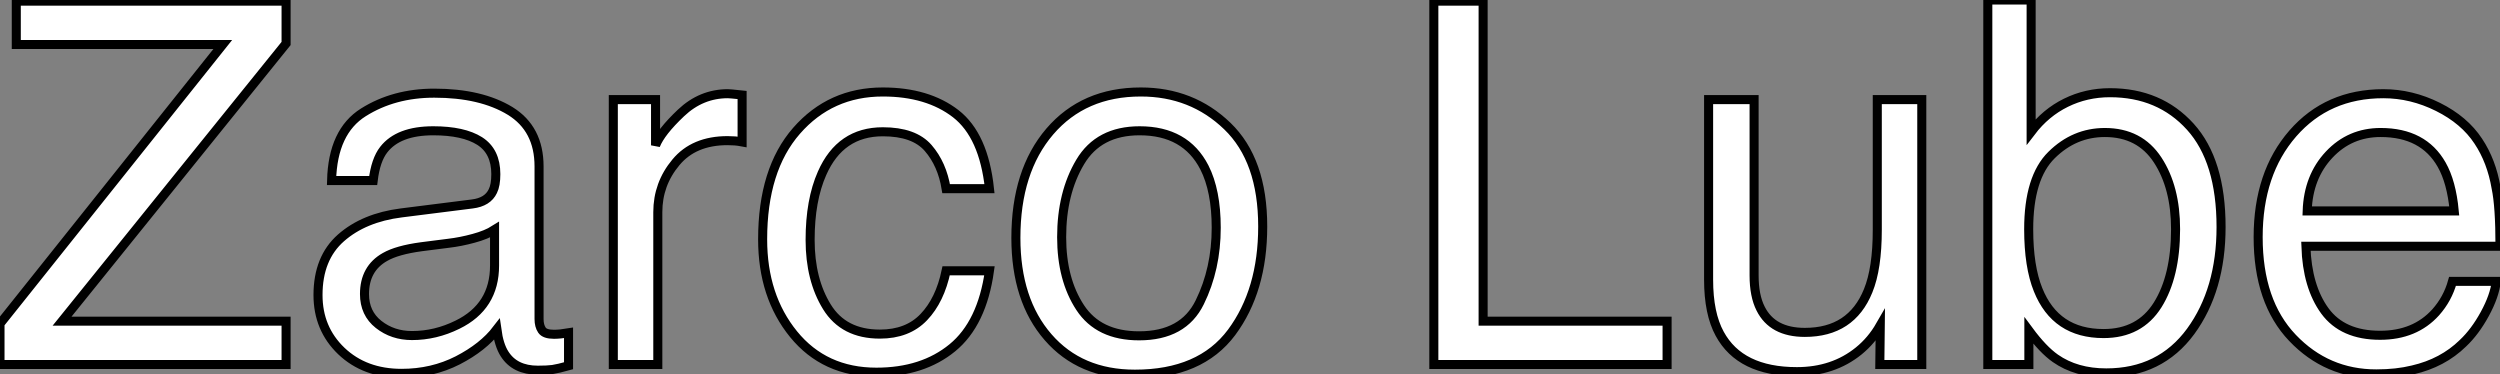 <?xml version="1.0" standalone="no"?>
<svg xmlns="http://www.w3.org/2000/svg" viewBox="1.29 -40.3 276.41 41.37"><rect x="1.29" y="-40.3" width="276.41" height="41.37" fill="#808080" stroke="none"/><path d="M1.29 0L1.29-4.51L25.92-35.38L3.09-35.38L3.09-40.17L32.92-40.17L32.92-35.49L8.15-4.79L32.92-4.79L32.92 0L1.29 0ZM18.02-40.17L18.02-40.17ZM41.59-7.79Q41.59-5.66 43.15-4.43Q44.71-3.20 46.84-3.20L46.84-3.20Q49.44-3.20 51.87-4.40L51.87-4.40Q55.97-6.40 55.97-10.94L55.97-10.94L55.97-14.90Q55.07-14.33 53.65-13.95Q52.23-13.56 50.86-13.40L50.86-13.40L47.88-13.02Q45.20-12.66 43.86-11.89L43.86-11.89Q41.59-10.61 41.59-7.79L41.59-7.79ZM45.66-16.76L53.51-17.75Q55.21-17.96 55.78-19.17L55.78-19.17Q56.11-19.82 56.11-21.05L56.11-21.05Q56.11-23.57 54.32-24.71Q52.53-25.84 49.19-25.84L49.19-25.84Q45.34-25.84 43.72-23.76L43.72-23.76Q42.82-22.61 42.55-20.34L42.55-20.34L37.95-20.34Q38.09-25.76 41.47-27.88Q44.84-30.00 49.30-30.00L49.30-30.00Q54.47-30.00 57.70-28.03L57.70-28.03Q60.89-26.06 60.89-21.90L60.89-21.90L60.89-5.03Q60.89-4.27 61.21-3.80Q61.52-3.34 62.54-3.34L62.54-3.34Q62.86-3.34 63.27-3.38Q63.68-3.42 64.15-3.50L64.15-3.50L64.15 0.14Q63 0.46 62.40 0.55Q61.80 0.63 60.76 0.63L60.76 0.63Q58.21 0.63 57.07-1.18L57.07-1.18Q56.46-2.13 56.22-3.88L56.22-3.88Q54.71-1.91 51.90-0.46Q49.08 0.98 45.69 0.98L45.69 0.98Q41.62 0.98 39.03-1.49Q36.45-3.96 36.45-7.68L36.45-7.68Q36.45-11.76 38.99-14Q41.54-16.24 45.66-16.76L45.66-16.76ZM49.44-30.00L49.44-30.00ZM69.10 0L69.10-29.29L73.77-29.29L73.77-24.23Q74.35-25.70 76.59-27.82Q78.83-29.94 81.76-29.94L81.76-29.94Q81.89-29.94 82.22-29.91Q82.55-29.89 83.34-29.80L83.34-29.80L83.34-24.61Q82.91-24.69 82.54-24.72Q82.17-24.75 81.73-24.75L81.73-24.75Q78.01-24.75 76.02-22.35Q74.02-19.96 74.02-16.84L74.02-16.84L74.02 0L69.10 0ZM98.90-30.13Q103.85-30.13 106.96-27.73Q110.06-25.32 110.69-19.44L110.69-19.44L105.90-19.44Q105.46-22.15 103.91-23.94Q102.35-25.73 98.90-25.73L98.90-25.73Q94.20-25.73 92.18-21.14L92.18-21.14Q90.86-18.16 90.86-13.78L90.86-13.78Q90.86-9.38 92.72-6.37Q94.58-3.36 98.57-3.36L98.57-3.36Q101.64-3.36 103.43-5.24Q105.22-7.11 105.90-10.36L105.90-10.36L110.69-10.36Q109.87-4.54 106.59-1.85Q103.30 0.85 98.19 0.85L98.19 0.85Q92.45 0.85 89.03-3.35Q85.61-7.55 85.61-13.84L85.61-13.84Q85.61-21.55 89.36-25.84Q93.11-30.13 98.90-30.13L98.90-30.13ZM98.14-30.00L98.14-30.00ZM127.23-3.17Q132.13-3.17 133.94-6.88Q135.76-10.58 135.76-15.12L135.76-15.12Q135.76-19.22 134.45-21.79L134.45-21.79Q132.37-25.84 127.29-25.84L127.29-25.84Q122.77-25.84 120.72-22.39Q118.67-18.95 118.67-14.08L118.67-14.08Q118.67-9.41 120.72-6.29Q122.77-3.17 127.23-3.17L127.23-3.17ZM127.42-30.13Q133.08-30.13 136.99-26.36Q140.90-22.59 140.90-15.26L140.90-15.26Q140.90-8.18 137.46-3.55Q134.01 1.07 126.77 1.07L126.77 1.07Q120.72 1.07 117.17-3.02Q113.61-7.11 113.61-14L113.61-14Q113.61-21.38 117.36-25.76Q121.11-30.13 127.42-30.13L127.42-30.13ZM127.26-30.00L127.26-30.00Z" fill="white" stroke="black" transform="scale(1,1)"/><path d="M159.82 0L159.82-40.17L165.27-40.17L165.27-4.79L185.61-4.79L185.61 0L159.82 0ZM190.20-29.29L195.23-29.29L195.23-9.84Q195.23-7.60 195.95-6.18L195.95-6.18Q197.26-3.55 200.84-3.55L200.84-3.55Q205.98-3.55 207.84-8.15L207.84-8.15Q208.85-10.61 208.85-14.90L208.85-14.90L208.85-29.29L213.77-29.29L213.77 0L209.13 0L209.18-4.32Q208.22-2.65 206.80-1.50L206.80-1.50Q203.98 0.79 199.96 0.79L199.96 0.79Q193.70 0.79 191.43-3.39L191.43-3.39Q190.20-5.63 190.20-9.38L190.20-9.38L190.20-29.29ZM201.99-30.00L201.99-30.00ZM221.07 0L221.07-40.30L225.86-40.30L225.86-25.73Q227.47-27.84 229.71-28.94Q231.96-30.05 234.58-30.05L234.58-30.05Q240.05-30.05 243.46-26.29Q246.86-22.53 246.86-15.20L246.86-15.20Q246.86-8.26 243.50-3.66Q240.13 0.93 234.17 0.93L234.17 0.93Q230.84 0.93 228.54-0.68L228.54-0.68Q227.17-1.64 225.61-3.75L225.61-3.75L225.61 0L221.07 0ZM233.87-3.42Q237.86-3.42 239.85-6.59Q241.83-9.76 241.83-14.96L241.83-14.96Q241.83-19.58 239.85-22.61Q237.86-25.65 234.01-25.65L234.01-25.65Q230.64-25.65 228.12-23.16Q225.59-20.67 225.59-14.96L225.59-14.96Q225.59-10.83 226.63-8.26L226.63-8.26Q228.57-3.42 233.87-3.42L233.87-3.42ZM264.80-29.94Q267.91-29.94 270.84-28.48Q273.77-27.02 275.30-24.69L275.30-24.69Q276.77-22.48 277.27-19.52L277.27-19.52Q277.70-17.50 277.70-13.07L277.70-13.07L256.24-13.07Q256.38-8.61 258.34-5.92Q260.31-3.23 264.44-3.23L264.44-3.23Q268.30-3.23 270.59-5.77L270.59-5.77Q271.91-7.25 272.45-9.19L272.45-9.19L277.29-9.19Q277.10-7.57 276.02-5.59Q274.94-3.61 273.60-2.35L273.60-2.35Q271.36-0.16 268.05 0.60L268.05 0.60Q266.27 1.04 264.03 1.04L264.03 1.04Q258.56 1.04 254.76-2.94Q250.96-6.92 250.96-14.08L250.96-14.08Q250.96-21.14 254.79-25.54Q258.62-29.94 264.80-29.94L264.80-29.94ZM256.38-16.98L272.64-16.98Q272.34-20.18 271.25-22.09L271.25-22.09Q269.23-25.65 264.50-25.65L264.50-25.65Q261.11-25.65 258.81-23.20Q256.51-20.75 256.38-16.98L256.38-16.98ZM264.33-30.00L264.33-30.00Z" fill="white" stroke="black" transform="scale(1,1)"/></svg>